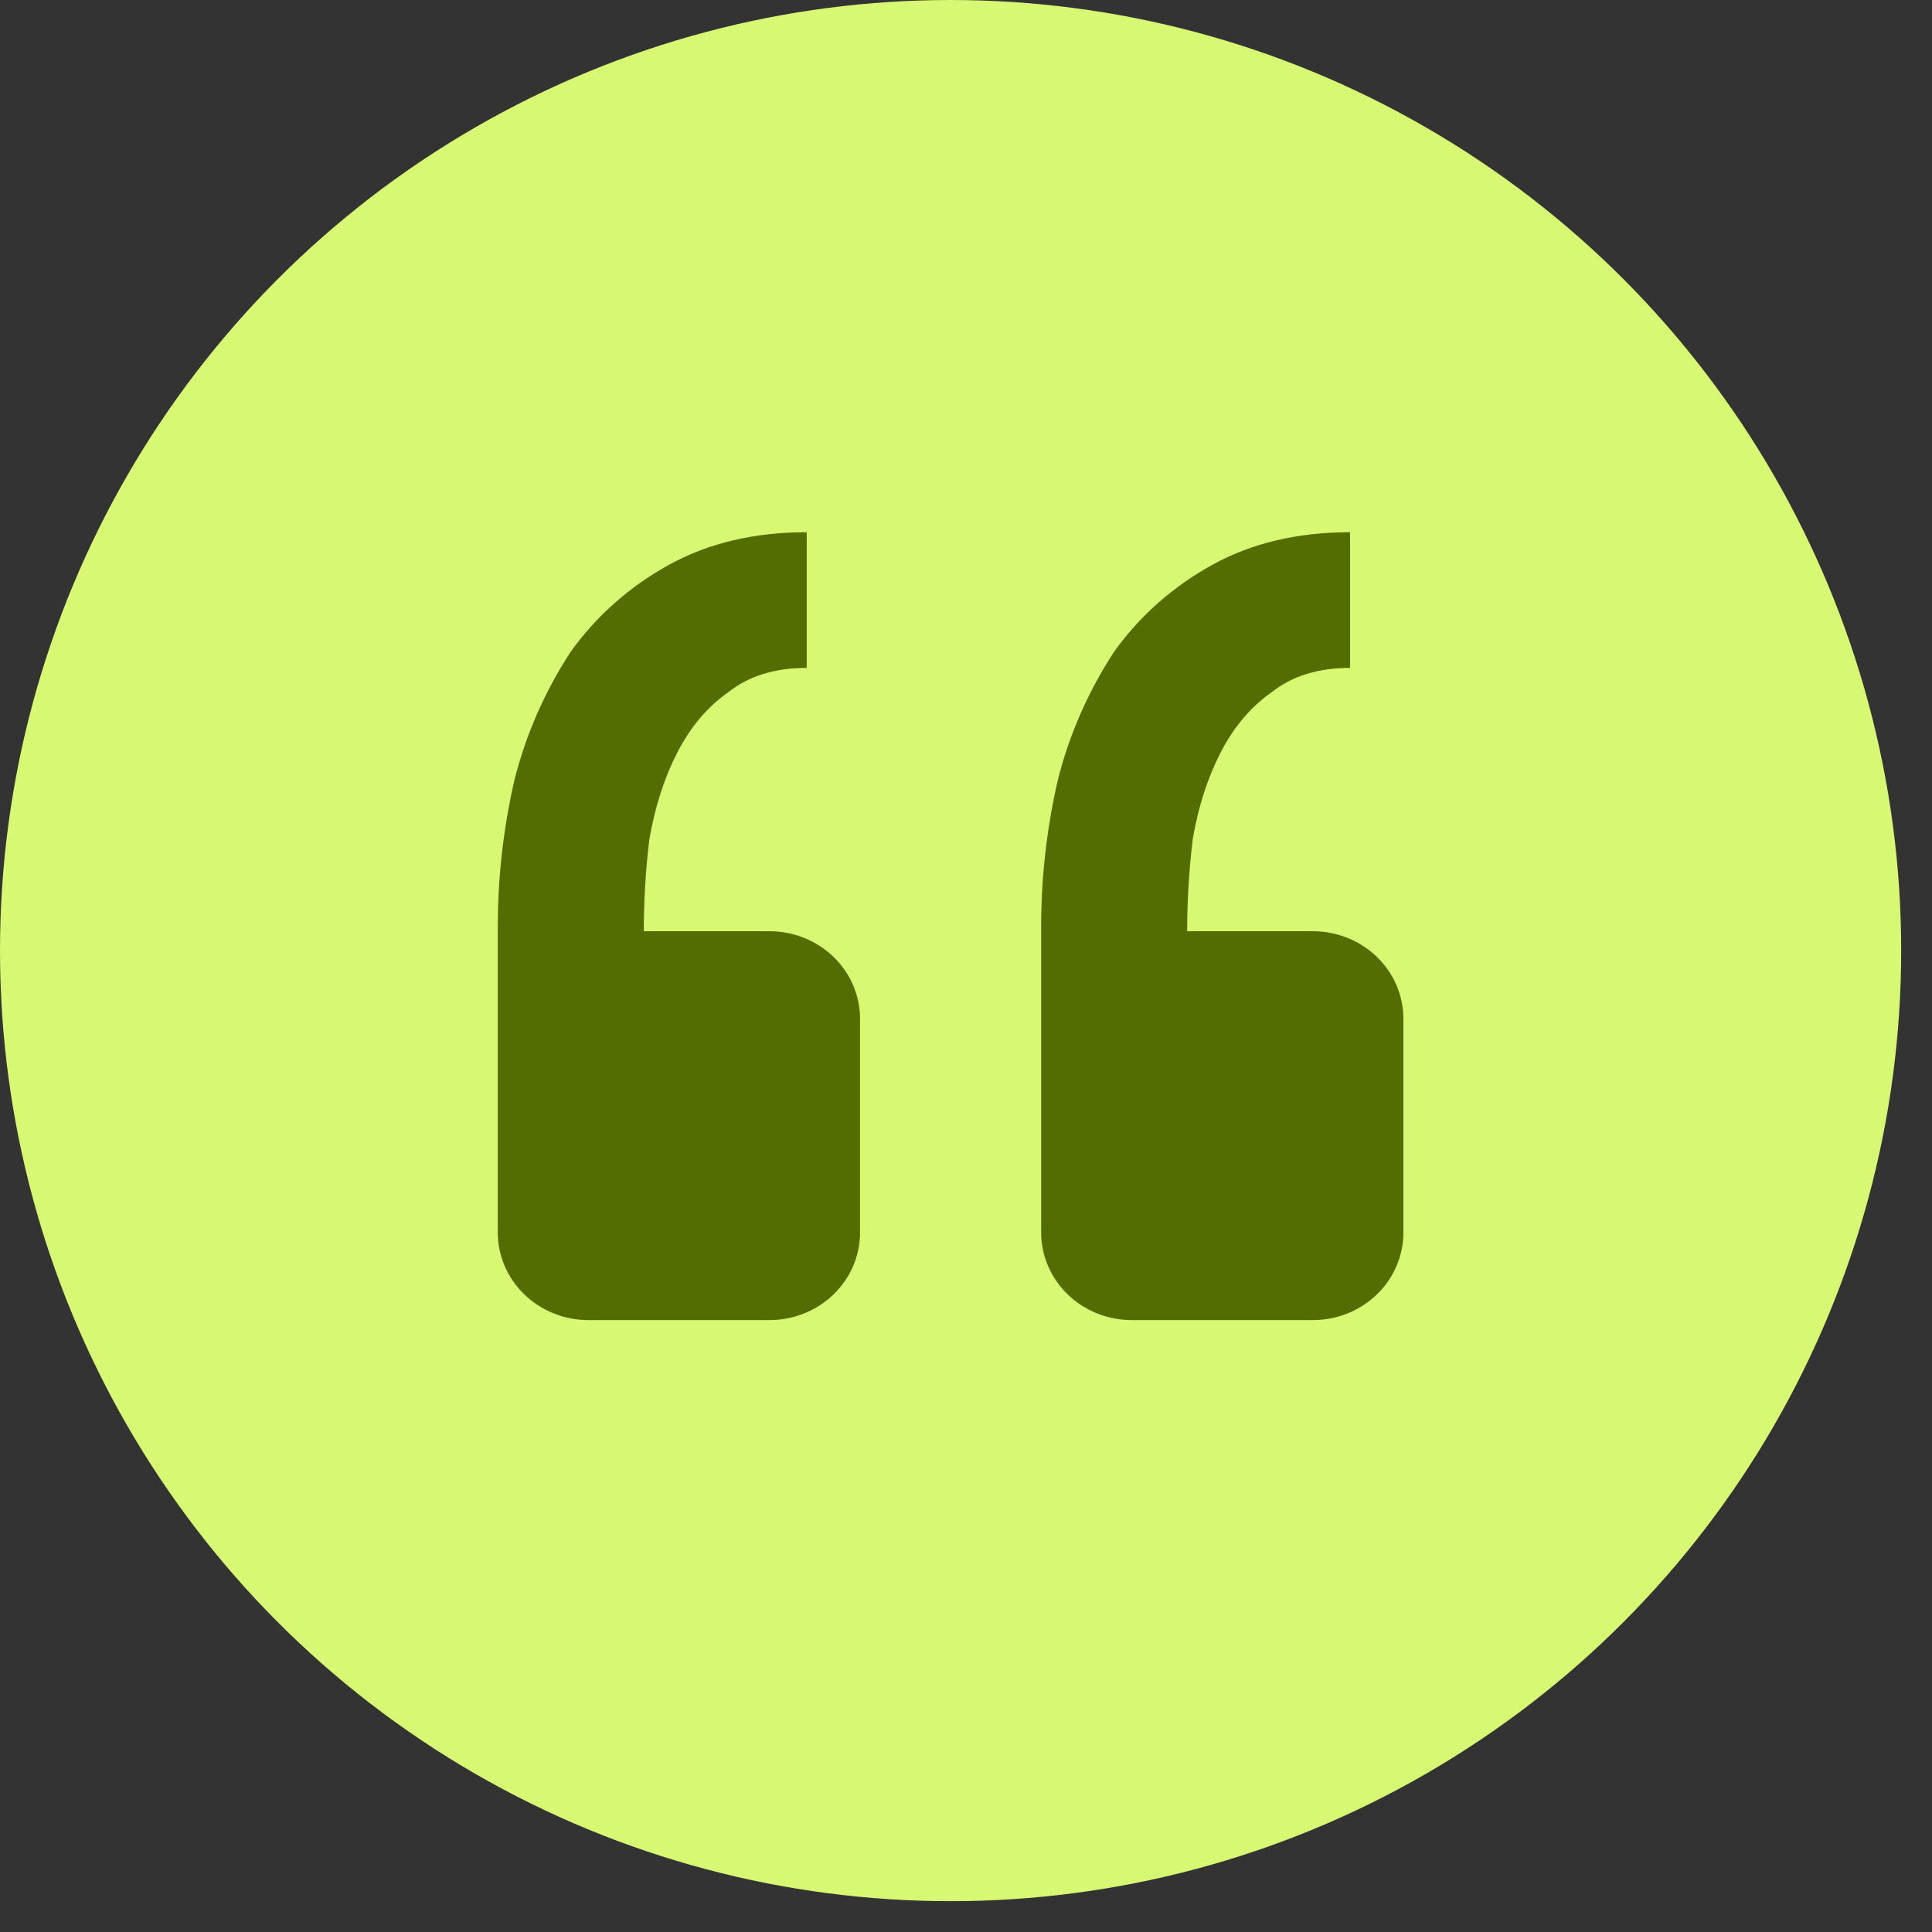 <svg width="40" height="40" viewBox="0 0 40 40" fill="none" xmlns="http://www.w3.org/2000/svg">
<rect x="0" y="0" width="40" height="40" fill="#333333" stroke="none"/>
<circle cx="19.681" cy="19.681" r="19.681" fill="#D7F873"/>
<path d="M27.181 27.331C27.679 27.331 28.156 27.14 28.507 26.8C28.859 26.46 29.056 25.999 29.056 25.519V21.092C29.056 20.612 28.859 20.151 28.507 19.811C28.156 19.471 27.679 19.28 27.181 19.28H24.579C24.579 18.643 24.618 18.006 24.695 17.37C24.811 16.695 25.005 16.096 25.276 15.572C25.548 15.047 25.897 14.634 26.325 14.334C26.75 13.996 27.292 13.828 27.952 13.828V11.019C26.867 11.019 25.917 11.243 25.102 11.693C24.293 12.137 23.597 12.751 23.068 13.491C22.535 14.305 22.142 15.197 21.905 16.133C21.666 17.166 21.549 18.222 21.556 19.28V25.519C21.556 25.999 21.754 26.46 22.106 26.8C22.457 27.14 22.934 27.331 23.431 27.331H27.181ZM15.931 27.331C16.429 27.331 16.906 27.14 17.257 26.8C17.609 26.46 17.806 25.999 17.806 25.519V21.092C17.806 20.612 17.609 20.151 17.257 19.811C16.906 19.471 16.429 19.28 15.931 19.28H13.329C13.329 18.643 13.368 18.006 13.445 17.37C13.563 16.695 13.757 16.096 14.027 15.572C14.298 15.047 14.647 14.634 15.075 14.334C15.5 13.996 16.042 13.828 16.702 13.828V11.019C15.617 11.019 14.667 11.243 13.852 11.693C13.043 12.137 12.347 12.751 11.818 13.491C11.284 14.305 10.892 15.197 10.655 16.133C10.416 17.166 10.299 18.222 10.306 19.28V25.519C10.306 25.999 10.504 26.46 10.856 26.8C11.207 27.14 11.684 27.331 12.181 27.331H15.931Z" fill="#536E00"/>
</svg>
